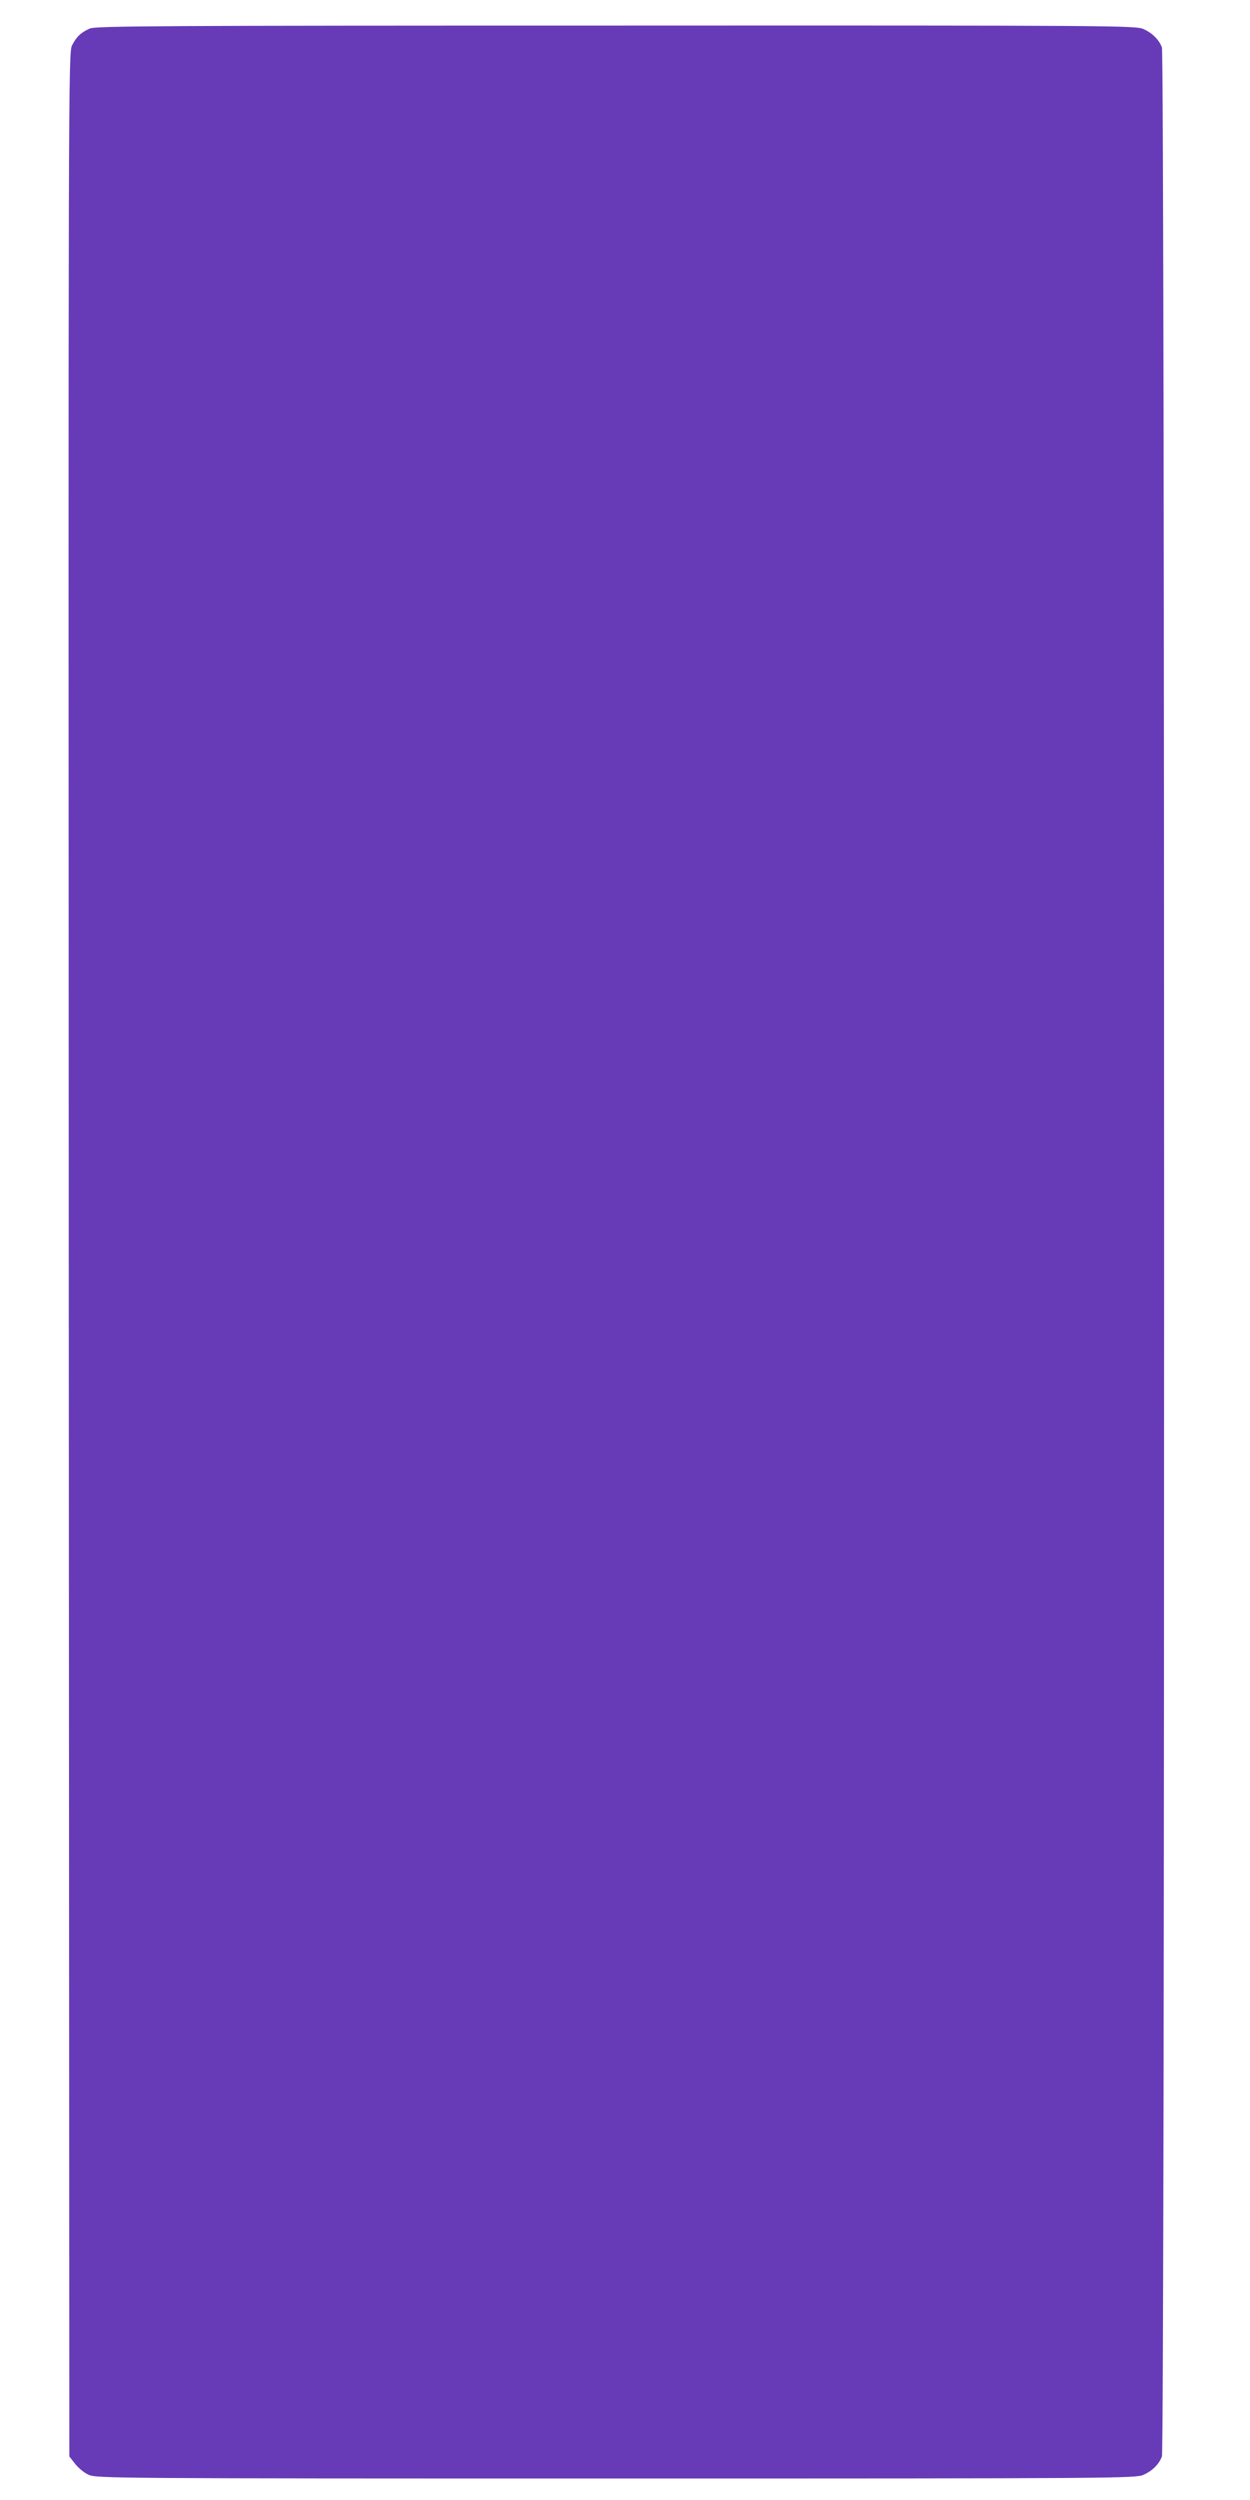 <?xml version="1.0" standalone="no"?>
<!DOCTYPE svg PUBLIC "-//W3C//DTD SVG 20010904//EN"
 "http://www.w3.org/TR/2001/REC-SVG-20010904/DTD/svg10.dtd">
<svg version="1.0" xmlns="http://www.w3.org/2000/svg"
 width="640pt" height="1280pt" viewBox="0 0 640 1280"
 preserveAspectRatio="xMidYMid meet">
<g transform="translate(0,1280) scale(0.1,-0.1)"
fill="#673ab7" stroke="none">
<path d="M460 12654 c-45 -20 -68 -41 -91 -86 -19 -37 -19 -167 -17 -6191 l3
-6154 29 -37 c16 -21 47 -47 70 -57 40 -18 124 -19 2701 -19 2565 0 2661 1
2700 19 46 21 79 54 94 94 15 40 15 12294 0 12334 -15 40 -48 73 -94 94 -39
18 -135 19 -2700 18 -2346 0 -2664 -2 -2695 -15z"/>
</g>
</svg>
